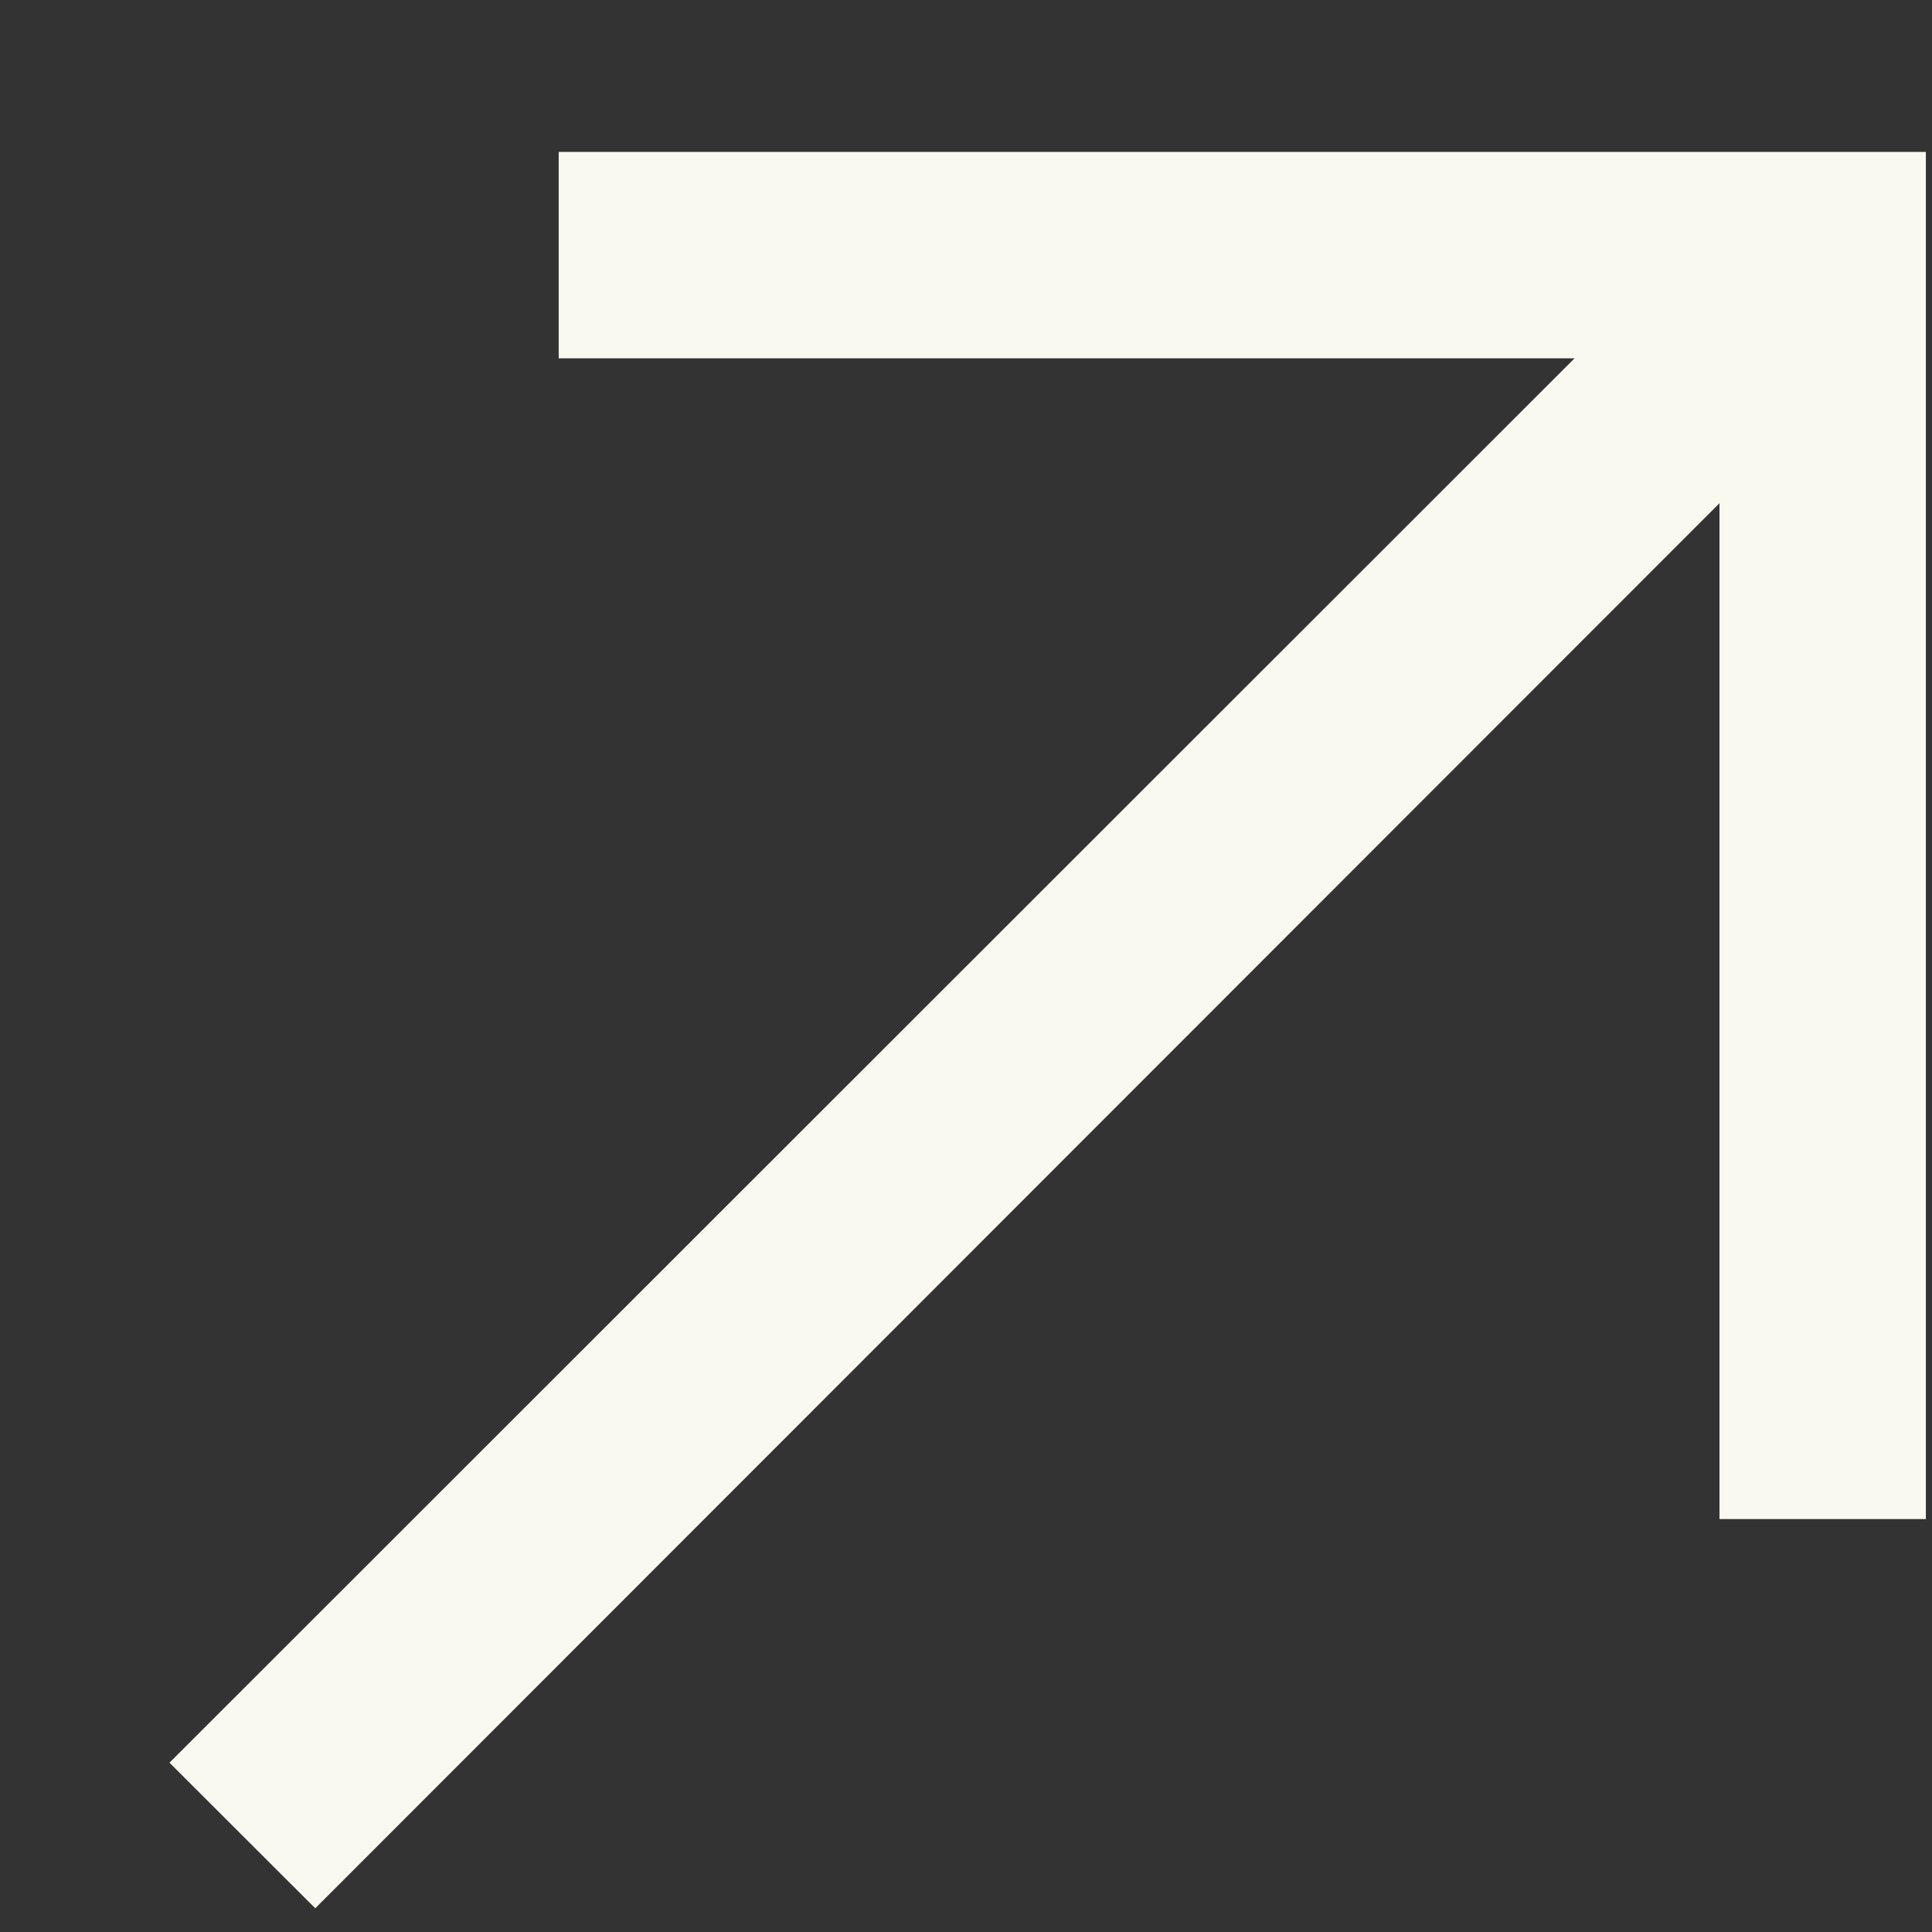 <svg width="11" height="11" viewBox="0 0 11 11" fill="none" xmlns="http://www.w3.org/2000/svg">
<rect x="0" y="0" width="11" height="11" fill="#333333" stroke="none"/>
<path d="M3.181 0.865V2.04H8.965L0.965 10.036L1.795 10.865L9.79 2.865V8.649H10.965V0.865H3.181Z" fill="#FAF9F0"/>
</svg>
